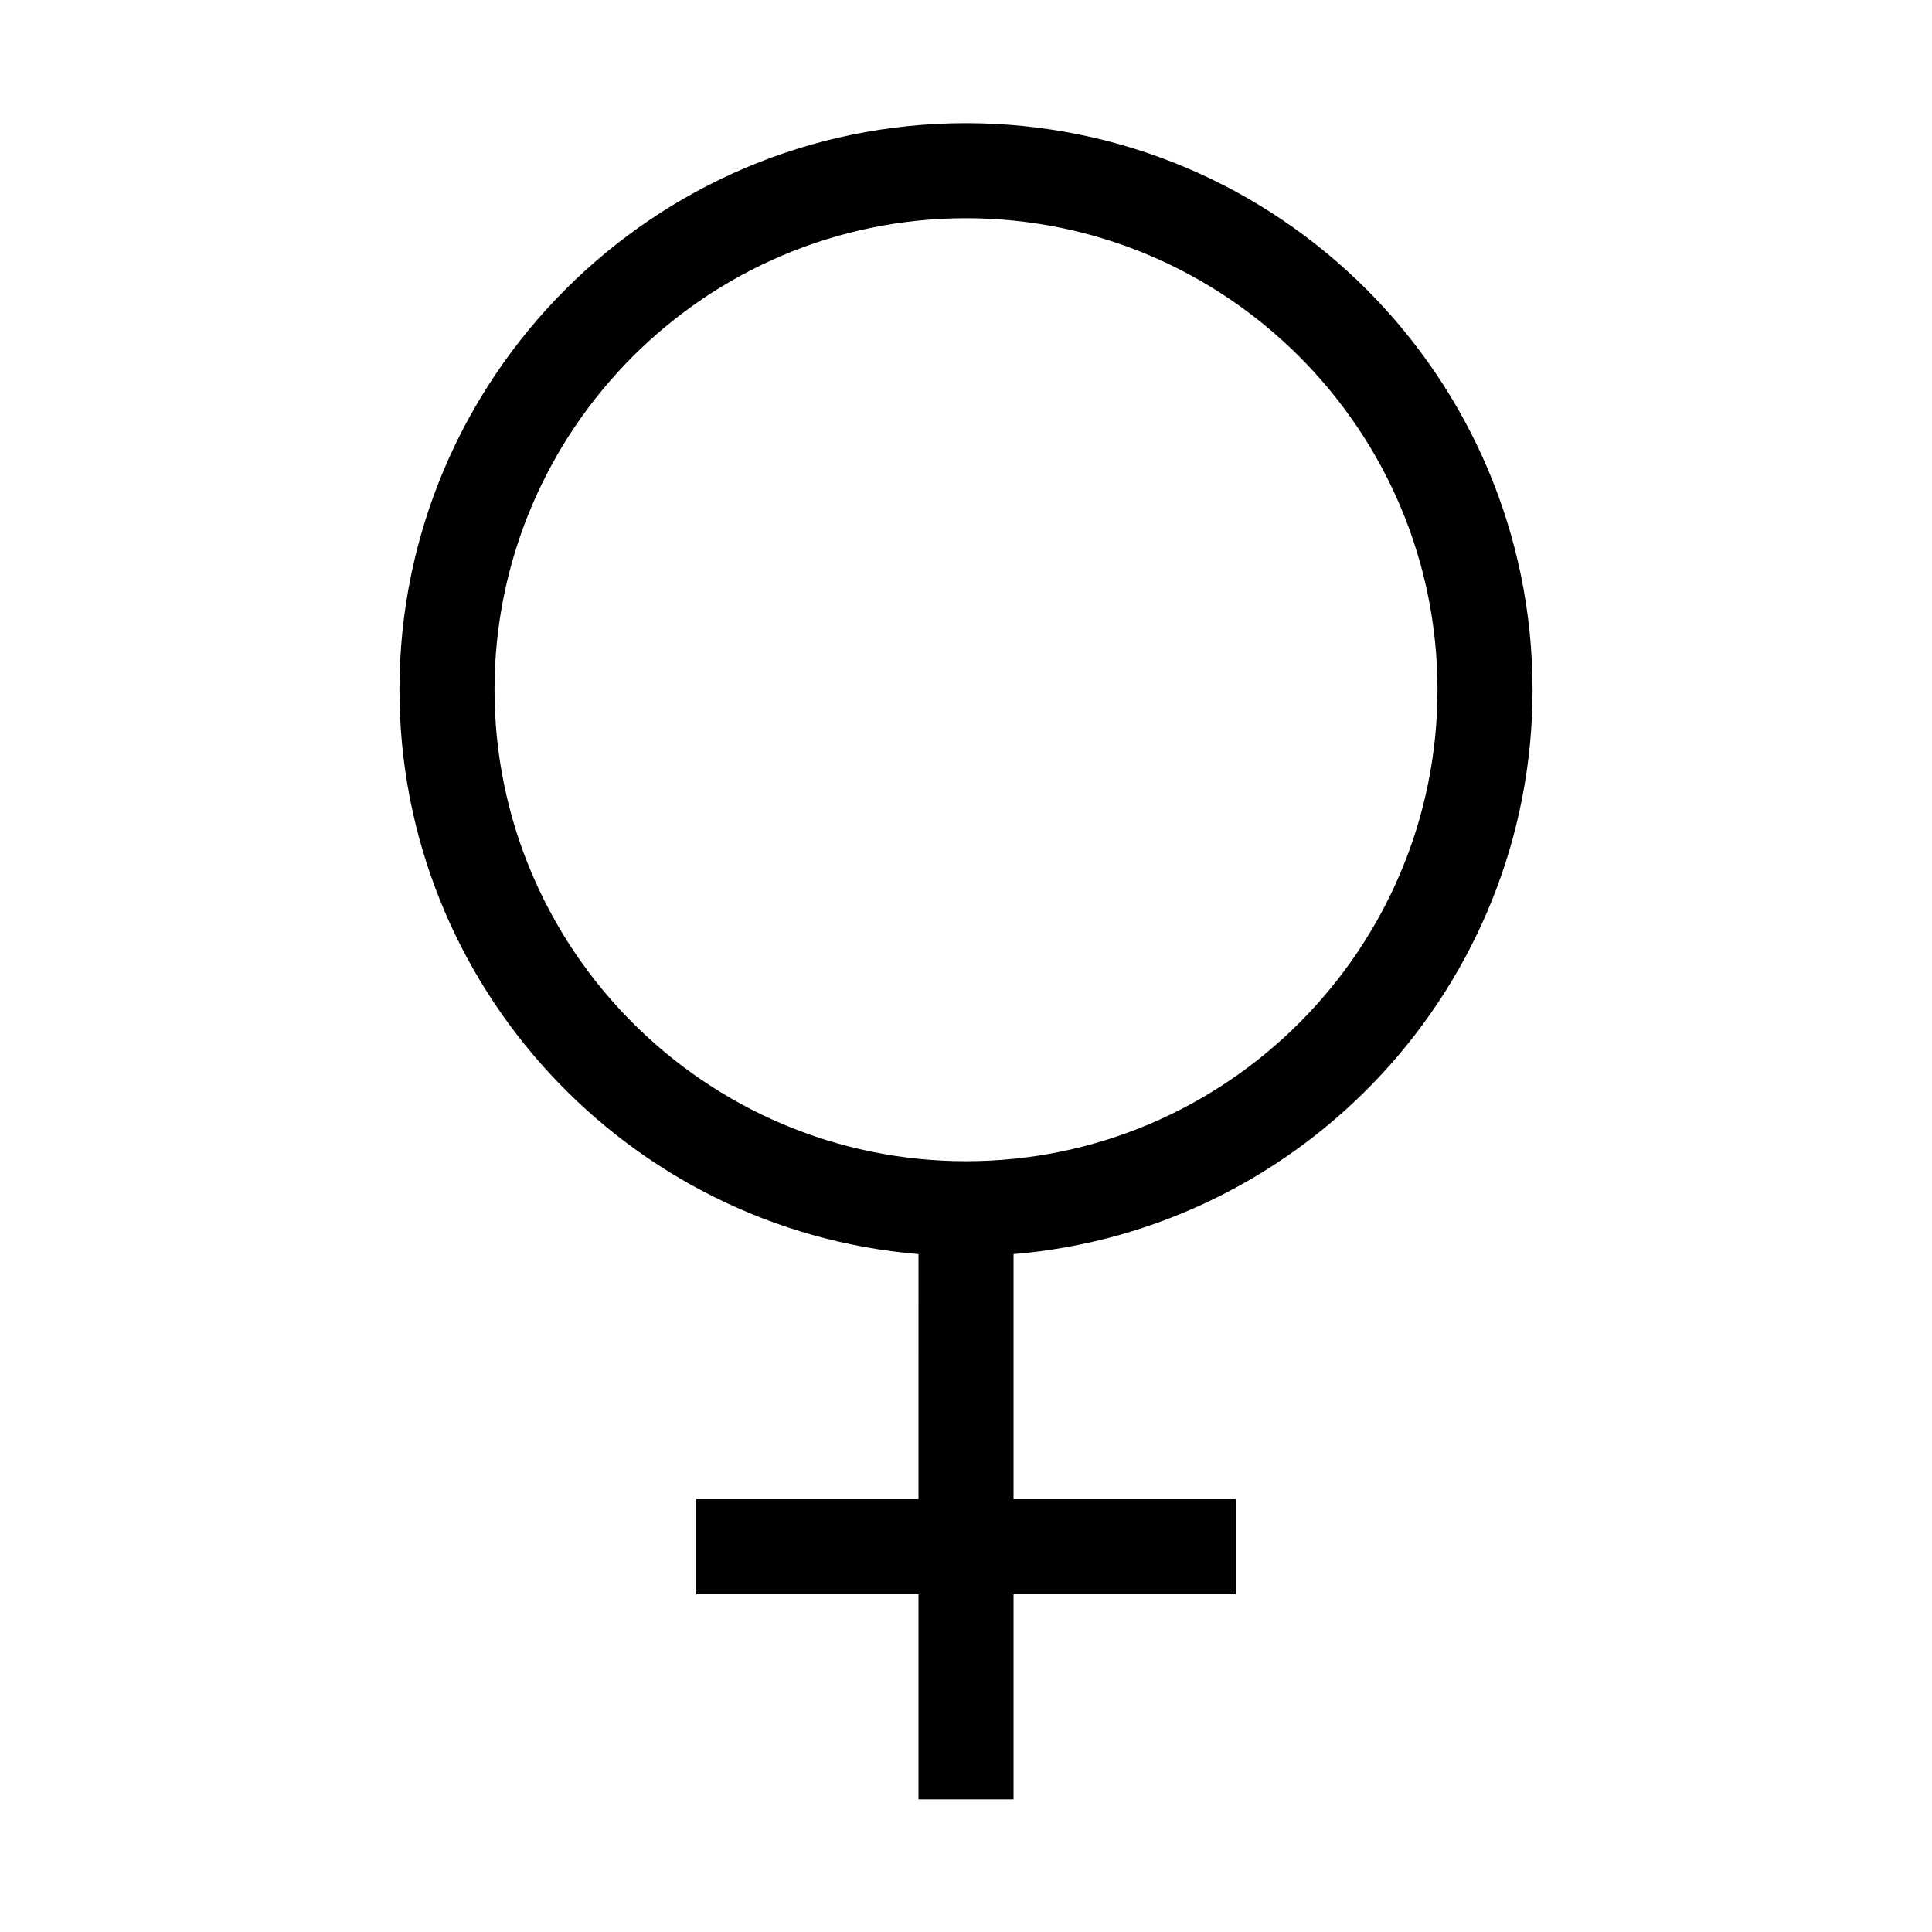 <?xml version="1.0" encoding="UTF-8"?>
<!-- Uploaded to: ICON Repo, www.iconrepo.com, Generator: ICON Repo Mixer Tools -->
<svg fill="#000000" width="800px" height="800px" version="1.1" viewBox="144 144 512 512" xmlns="http://www.w3.org/2000/svg">
 <path d="m550.14 326.78c-0.008-82.793-67.355-150.14-150.14-150.14-82.793 0-150.14 67.348-150.14 150.14 0 78.543 60.629 143.15 137.55 149.57l-0.004 64.965h-58.891v25.191h58.891v54.332h25.191v-54.332h58.891v-25.191h-58.891v-64.965c76.918-6.426 137.55-71.027 137.55-149.57zm-275.09 0c0-68.895 56.055-124.95 124.95-124.95 68.891 0 124.94 56.055 124.95 124.95 0 68.895-56.055 124.95-124.95 124.95-68.895 0-124.95-56.055-124.95-124.95z"/>
</svg>